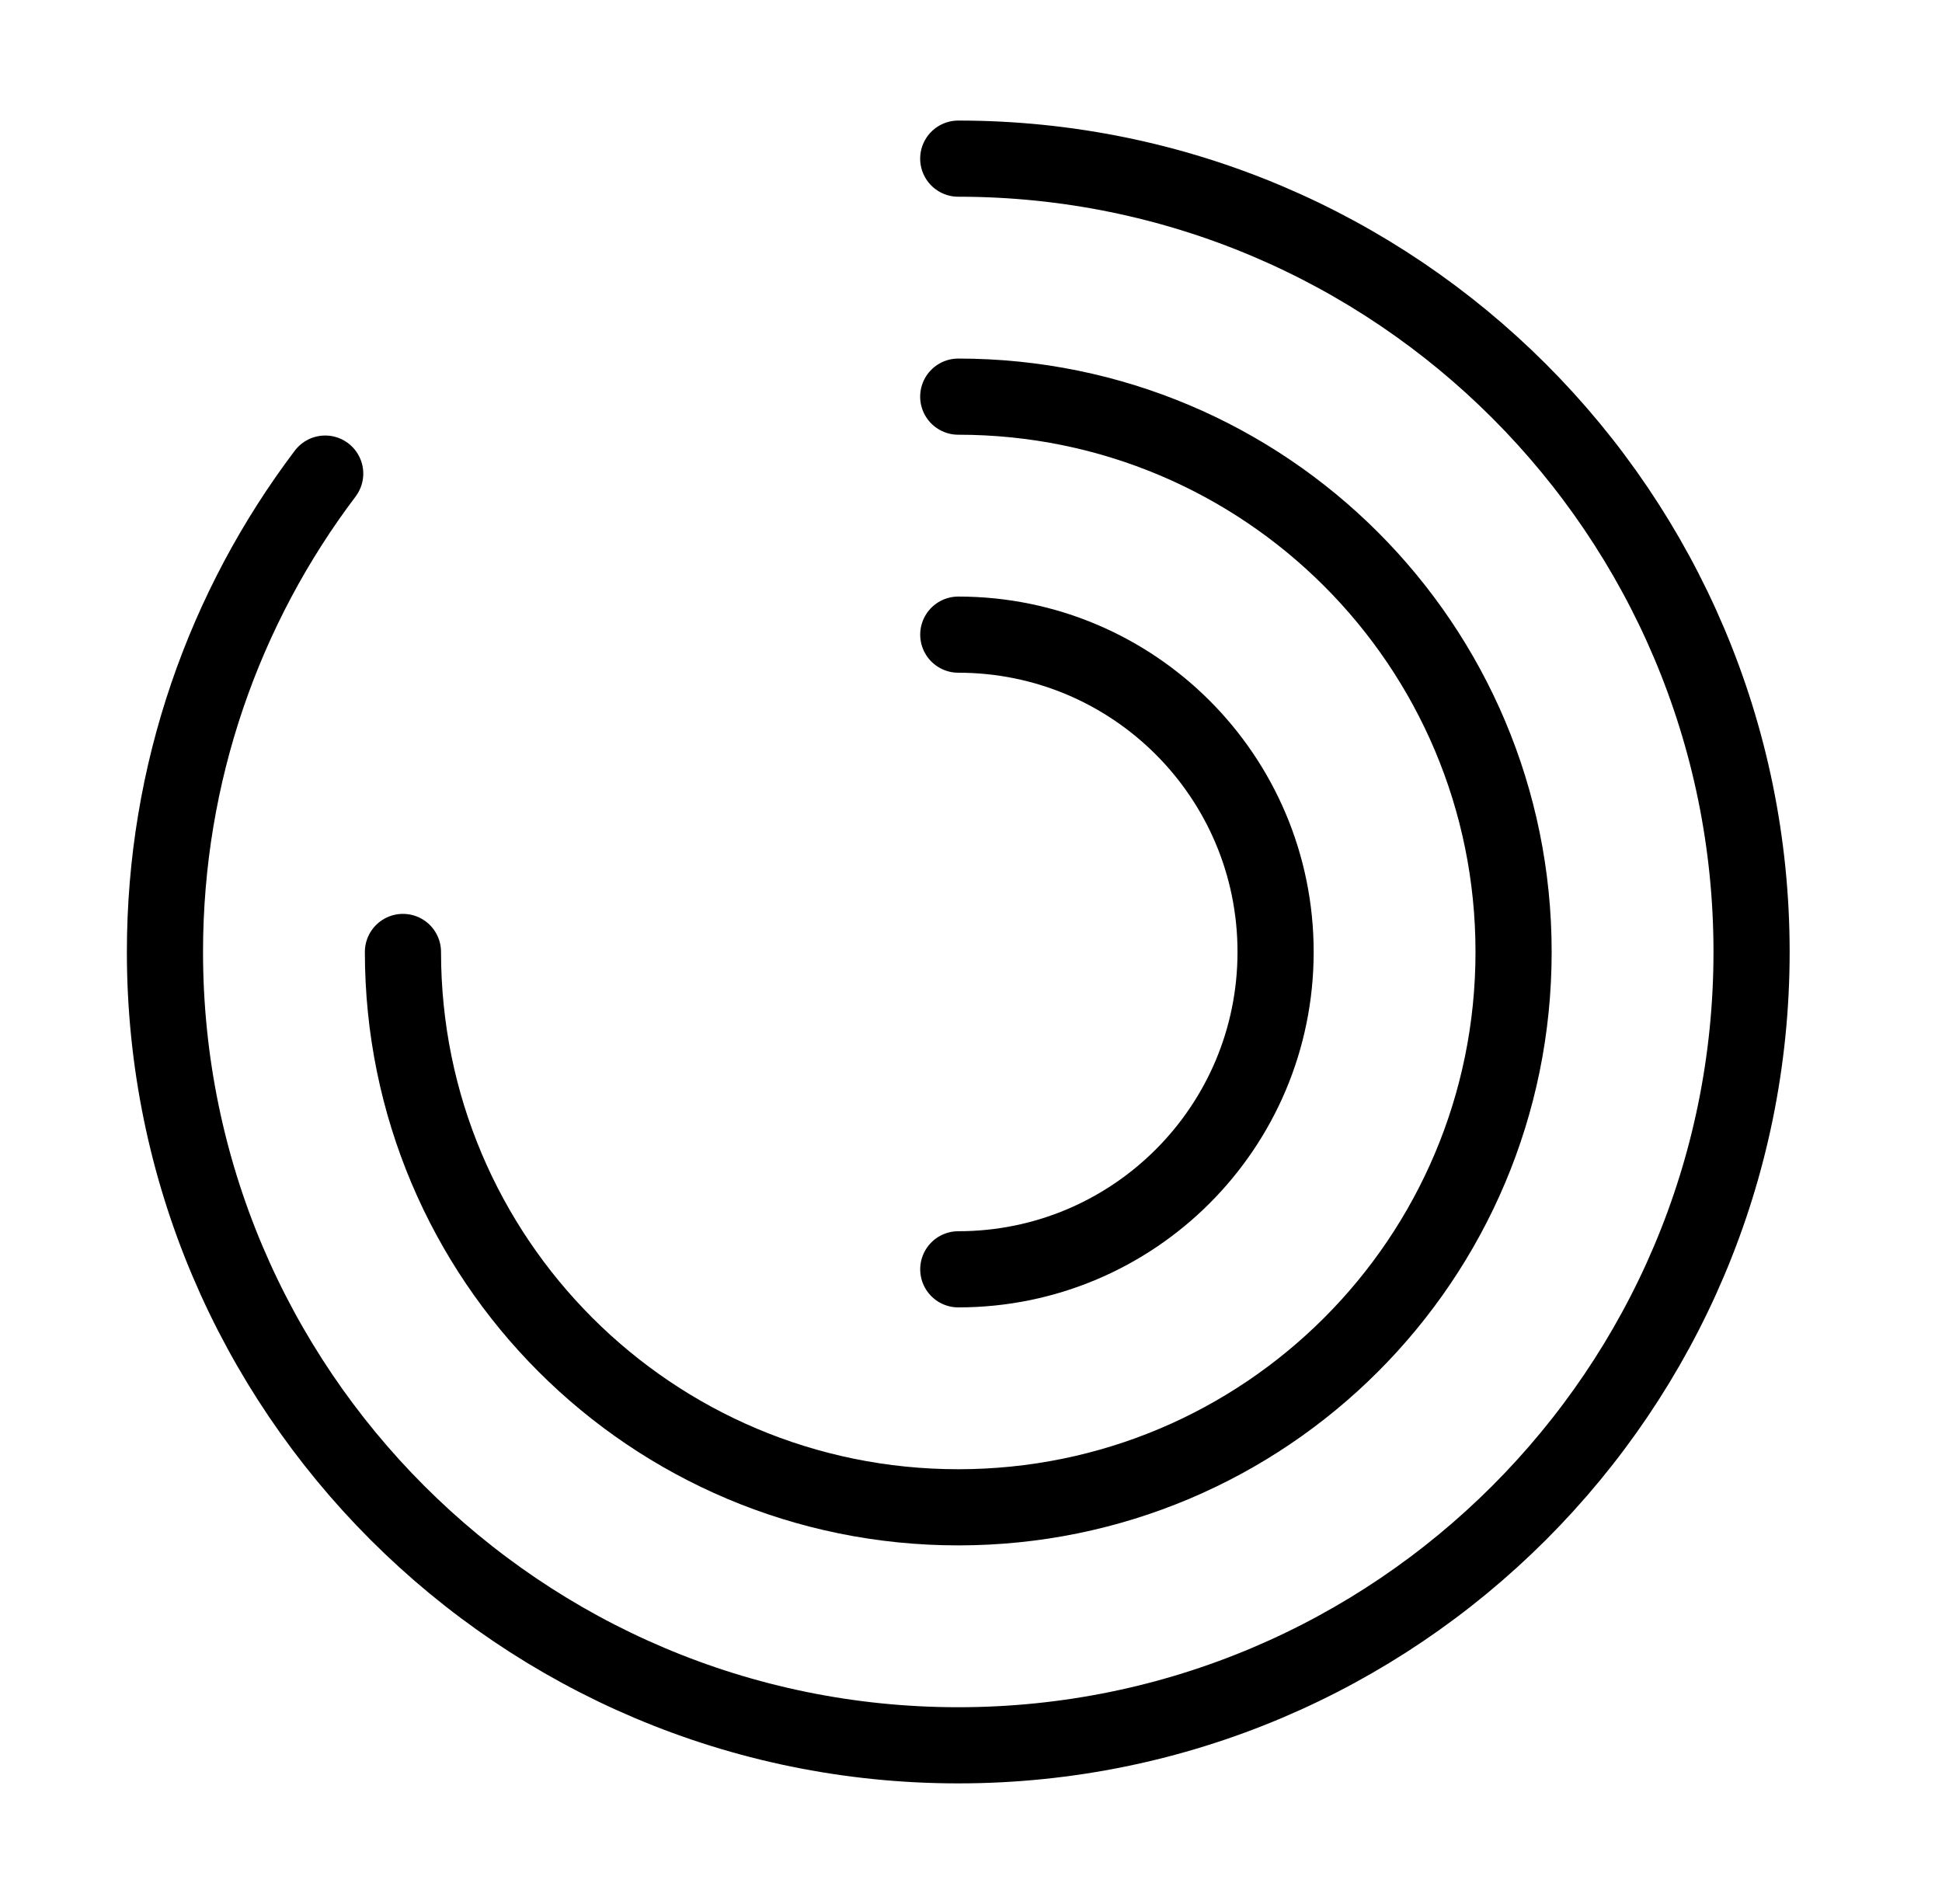 <svg width="51" height="50" viewBox="0 0 51 50" fill="none" xmlns="http://www.w3.org/2000/svg">
<path d="M8.54 12.437C5.895 15.937 4.332 20.291 4.332 24.999C4.332 36.499 13.665 45.833 25.165 45.833C36.665 45.833 45.999 36.499 45.999 24.999C45.999 13.499 36.665 4.166 25.165 4.166" stroke="black" stroke-width="2" stroke-linecap="round" stroke-linejoin="round"/>
<path d="M10.582 24.999C10.582 33.062 17.103 39.583 25.165 39.583C33.228 39.583 39.749 33.062 39.749 24.999C39.749 16.937 33.228 10.416 25.165 10.416" stroke="black" stroke-width="2" stroke-linecap="round" stroke-linejoin="round"/>
<path d="M25.166 33.333C29.77 33.333 33.499 29.604 33.499 24.999C33.499 20.395 29.77 16.666 25.166 16.666" stroke="black" stroke-width="2" stroke-linecap="round" stroke-linejoin="round"/>
</svg>
